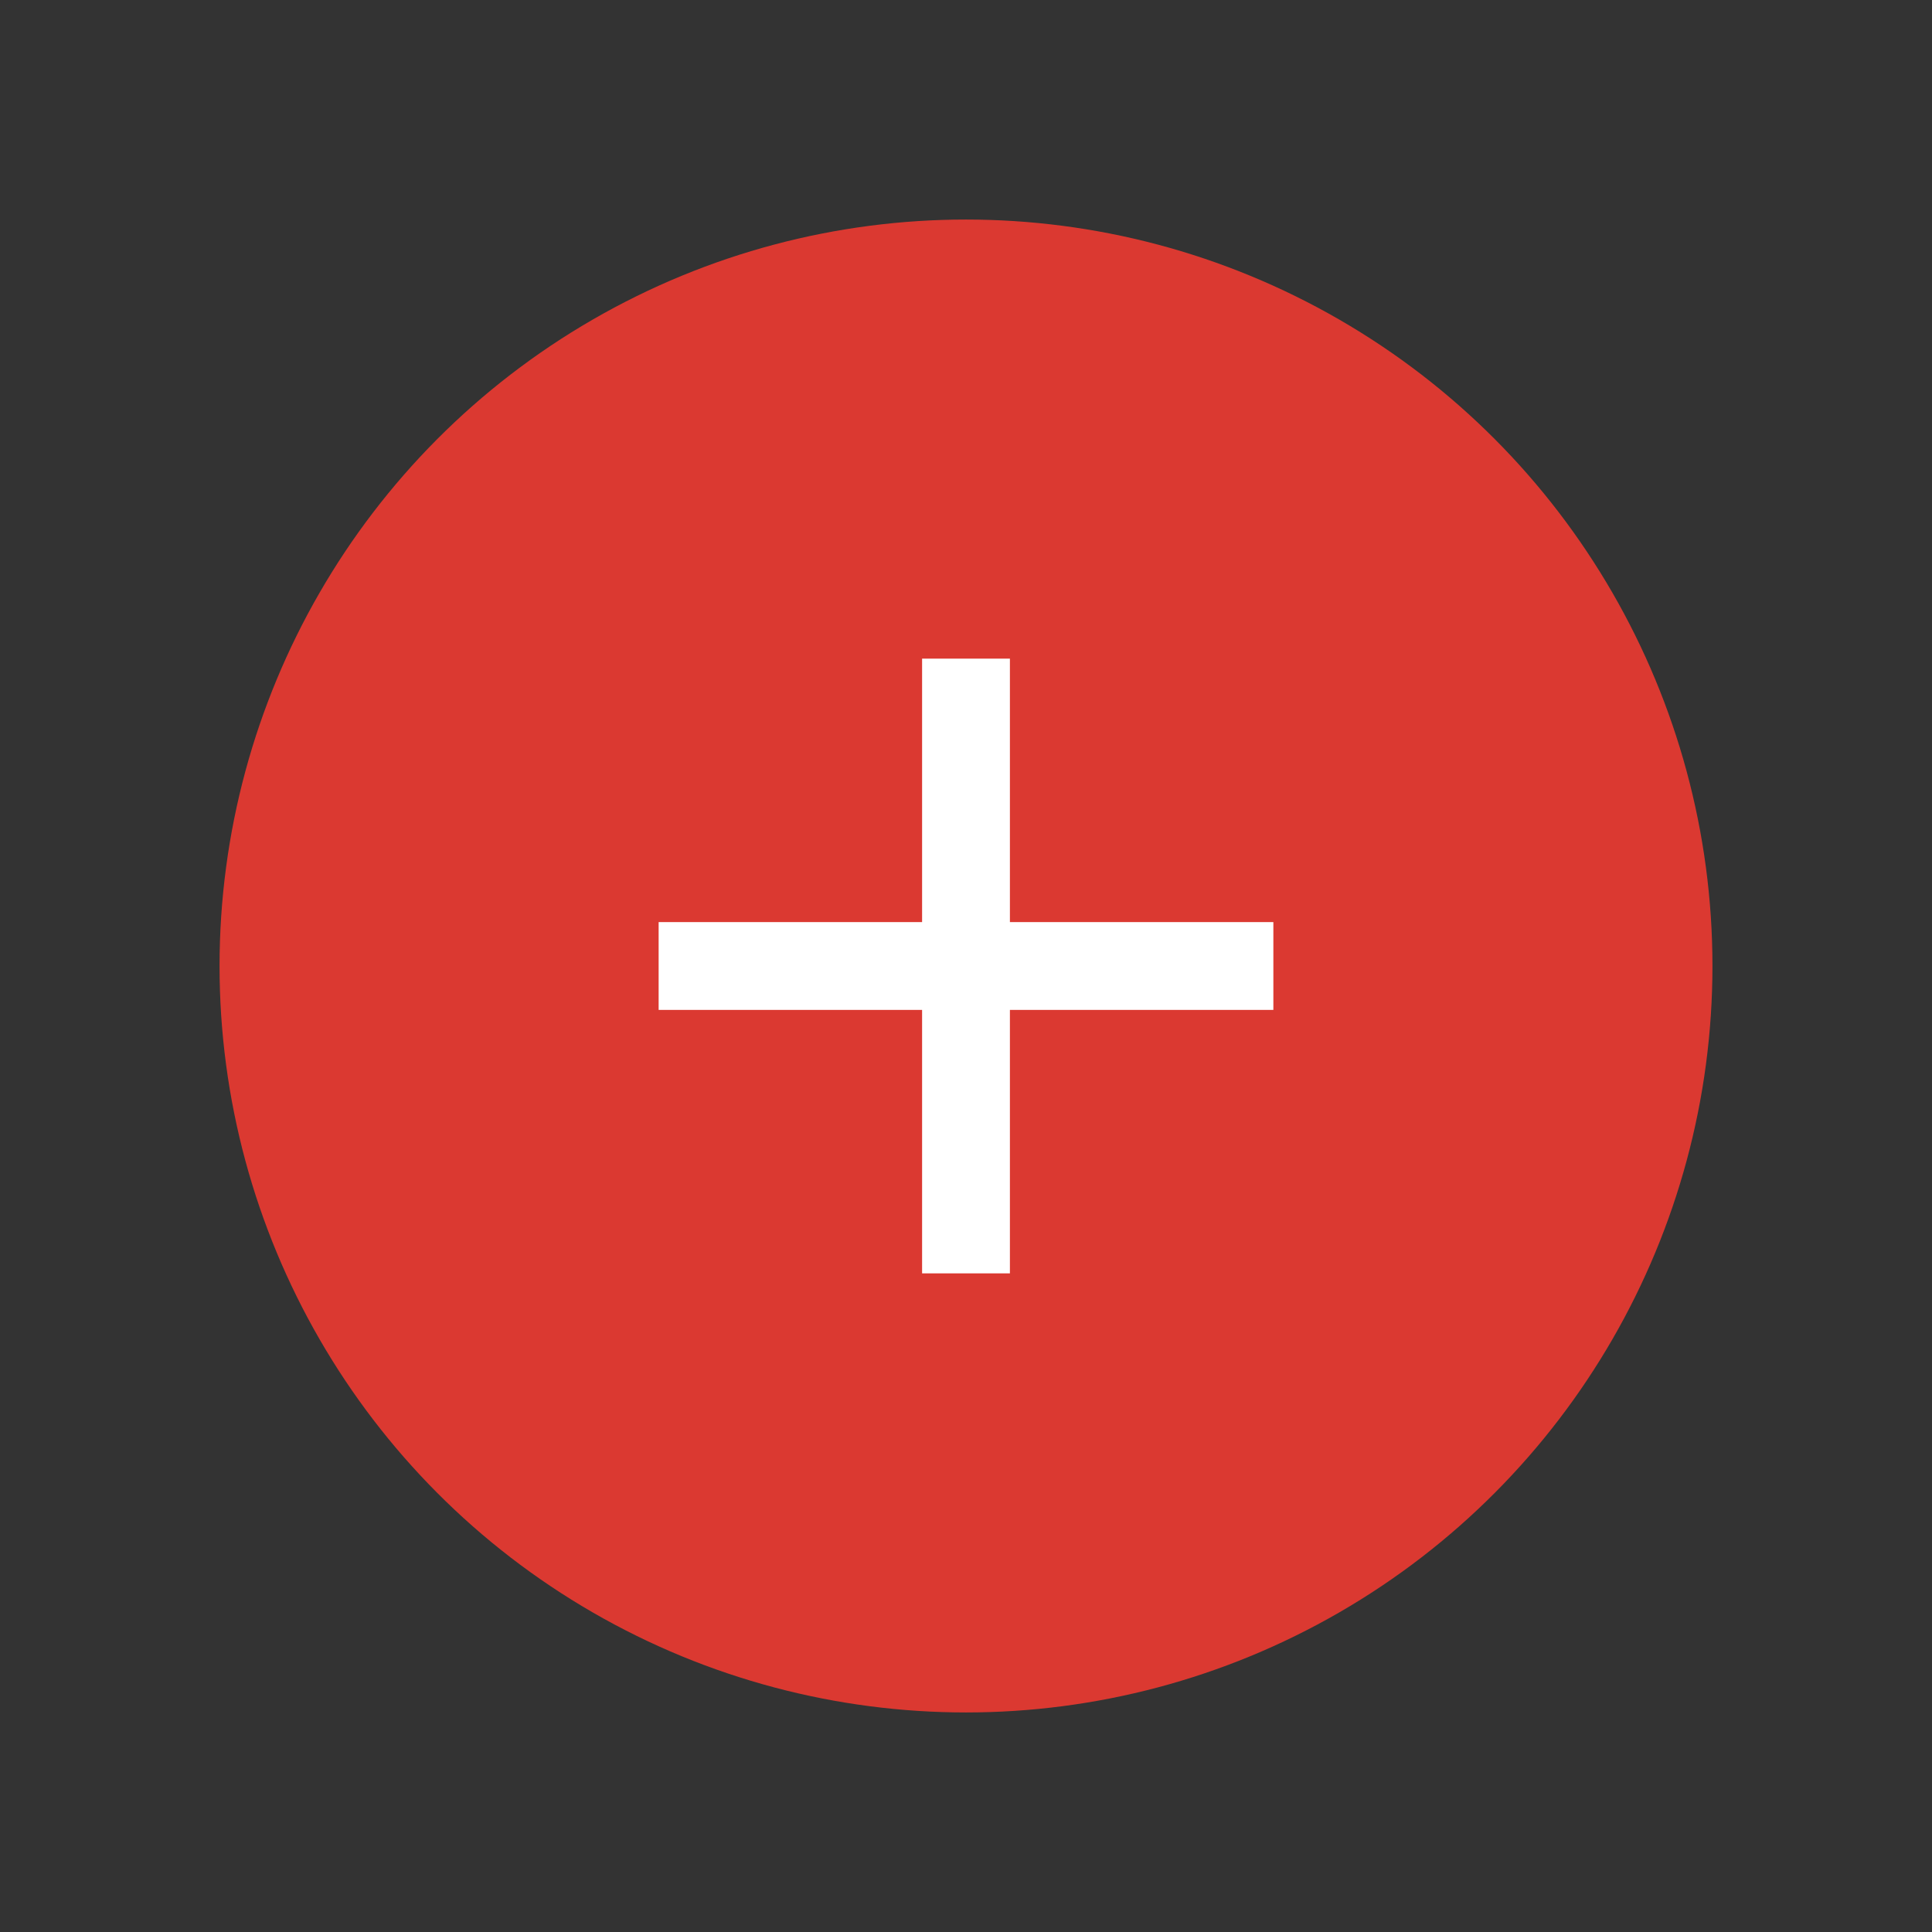 <svg width="44" height="44" viewBox="0 0 44 44" fill="none" xmlns="http://www.w3.org/2000/svg">
<rect x="0" y="0" width="44" height="44" fill="#333333" stroke="none"/>
<circle cx="22" cy="22" r="17" fill="#DB3931"/>
<path fill-rule="evenodd" clip-rule="evenodd" d="M23 15H21V21H15V23H21V29H23V23H29V21H23V15Z" fill="white"/>
</svg>
